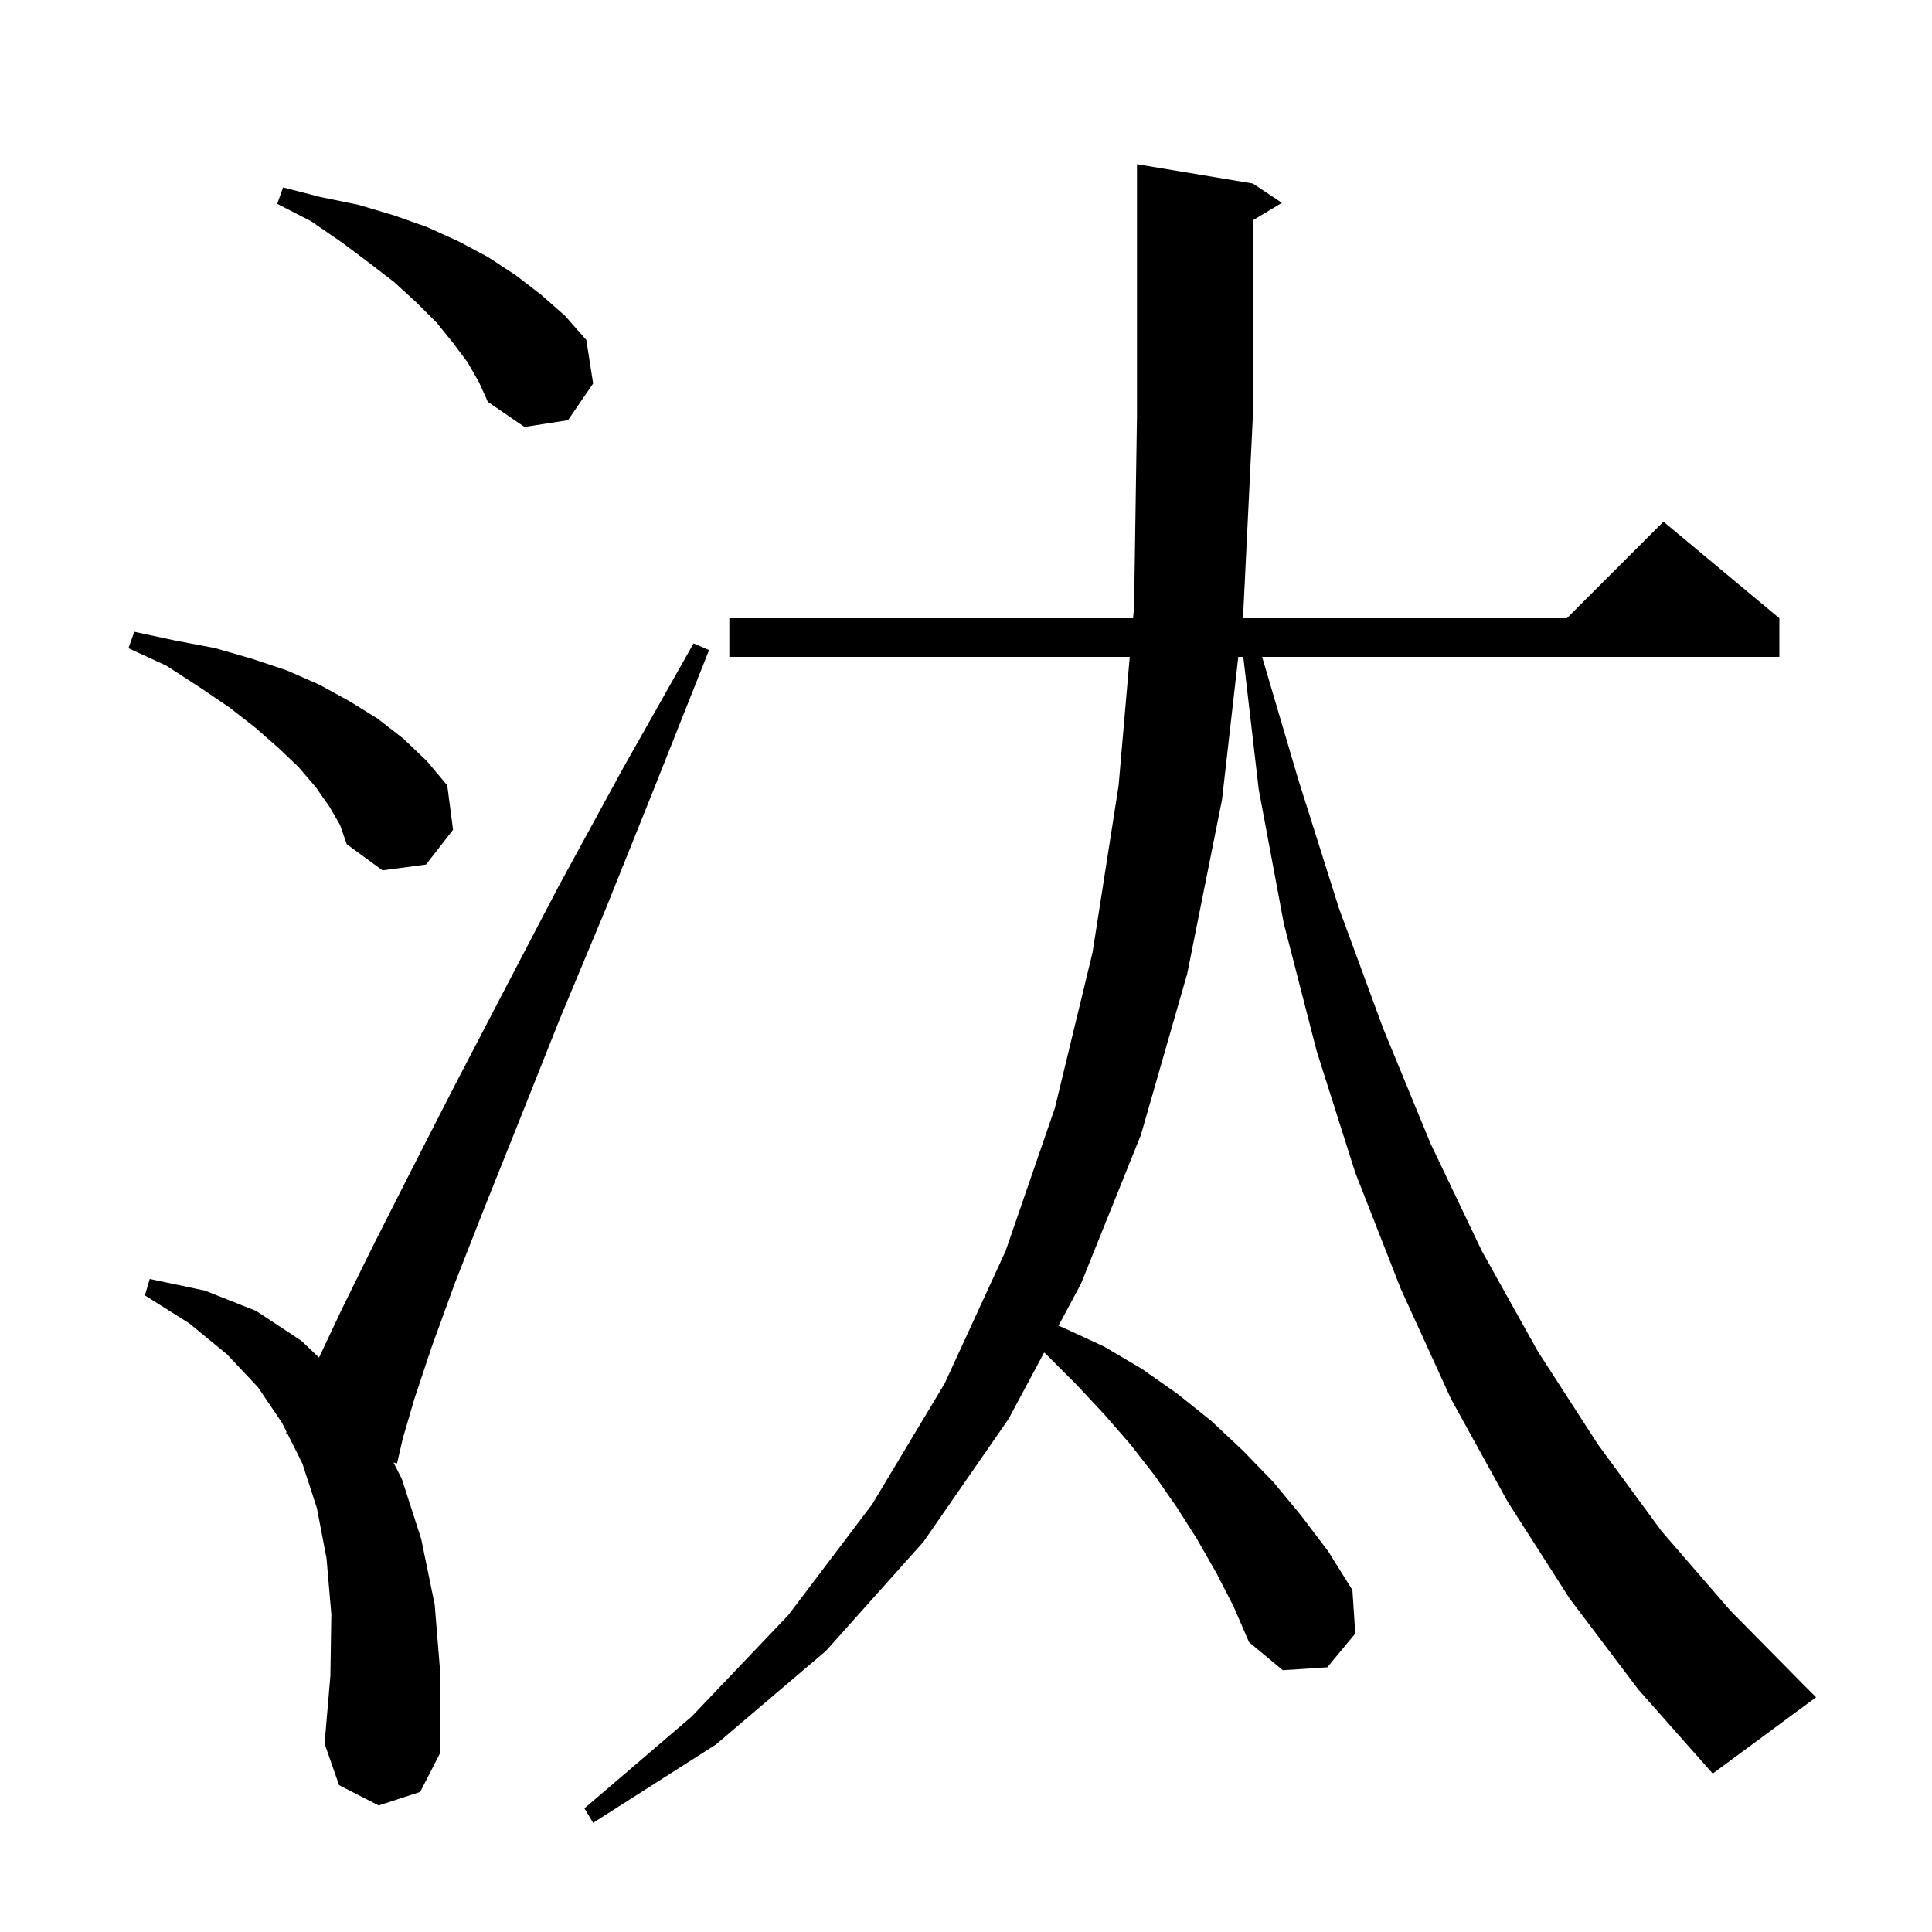 <svg xmlns="http://www.w3.org/2000/svg" xmlns:xlink="http://www.w3.org/1999/xlink" version="1.1" baseProfile="full" viewBox="0 0 200 200" width="200" height="200">
<g fill="black">
<path d="M 162.5 165.5 L 156.1 155.5 L 150.2 144.8 L 145.0 133.4 L 140.3 121.4 L 136.3 108.8 L 132.9 95.6 L 130.3 81.7 L 128.705 68.0 L 128.187 68.0 L 126.5 82.8 L 122.9 100.8 L 118.1 117.5 L 111.9 132.9 L 109.576 137.239 L 110.2 137.5 L 114.3 139.4 L 118.2 141.7 L 121.9 144.3 L 125.4 147.1 L 128.7 150.2 L 131.8 153.4 L 134.7 156.9 L 137.5 160.6 L 140.0 164.6 L 140.3 169.1 L 137.4 172.6 L 132.8 172.9 L 129.3 170.0 L 127.7 166.3 L 125.9 162.8 L 123.9 159.3 L 121.8 156.0 L 119.5 152.7 L 117.0 149.5 L 114.3 146.4 L 111.4 143.3 L 108.3 140.2 L 108.091 140.01 L 104.4 146.9 L 95.6 159.6 L 85.5 170.9 L 74.1 180.6 L 61.4 188.7 L 60.5 187.2 L 71.6 177.7 L 81.6 167.2 L 90.3 155.7 L 97.8 143.2 L 104.1 129.5 L 109.2 114.7 L 113.1 98.6 L 115.8 81.3 L 116.95 68.0 L 75.5 68.0 L 75.5 64.0 L 117.296 64.0 L 117.4 62.8 L 117.7 43.0 L 117.7 17.0 L 129.7 19.0 L 132.7 21.0 L 129.7 22.8 L 129.7 43.0 L 128.7 63.5 L 128.643 64.0 L 162.2 64.0 L 172.2 54.0 L 184.2 64.0 L 184.2 68.0 L 130.654 68.0 L 134.4 80.7 L 138.6 94.0 L 143.2 106.5 L 148.1 118.4 L 153.4 129.5 L 159.2 139.9 L 165.4 149.5 L 172.0 158.5 L 179.1 166.7 L 186.6 174.3 L 188.0 175.7 L 177.3 183.6 L 169.6 174.9 Z M 39.2 186.9 L 35.1 184.8 L 33.6 180.5 L 34.2 173.5 L 34.3 167.1 L 33.8 161.3 L 32.8 156.1 L 31.3 151.5 L 29.773 148.447 L 29.6 148.4 L 29.666 148.232 L 29.2 147.3 L 26.7 143.6 L 23.5 140.2 L 19.6 137.0 L 15.0 134.1 L 15.5 132.4 L 21.2 133.6 L 26.5 135.7 L 31.2 138.8 L 33.024 140.537 L 35.4 135.5 L 38.6 129.0 L 42.4 121.5 L 46.9 112.7 L 52.0 102.9 L 57.8 91.8 L 64.4 79.7 L 71.8 66.6 L 73.4 67.3 L 67.8 81.4 L 62.7 94.1 L 57.9 105.6 L 53.8 115.9 L 50.2 124.9 L 47.1 132.8 L 44.7 139.4 L 42.9 144.8 L 41.7 148.9 L 41.1 151.5 L 40.735 151.402 L 41.6 153.1 L 43.6 159.3 L 45.0 166.1 L 45.6 173.5 L 45.6 181.4 L 43.5 185.5 Z M 34.1 83.5 L 32.7 81.5 L 30.9 79.4 L 28.8 77.4 L 26.4 75.3 L 23.7 73.2 L 20.6 71.1 L 17.2 68.9 L 13.3 67.1 L 13.9 65.4 L 18.1 66.3 L 22.3 67.1 L 26.1 68.2 L 29.7 69.4 L 33.1 70.9 L 36.2 72.6 L 39.1 74.4 L 41.8 76.5 L 44.2 78.8 L 46.3 81.3 L 46.9 85.9 L 44.1 89.5 L 39.6 90.1 L 35.9 87.4 L 35.2 85.4 Z M 48.4 37.5 L 46.9 35.5 L 45.2 33.4 L 43.1 31.3 L 40.8 29.2 L 38.2 27.2 L 35.4 25.1 L 32.2 22.9 L 28.7 21.1 L 29.3 19.4 L 33.2 20.4 L 37.1 21.2 L 40.8 22.3 L 44.2 23.5 L 47.5 25.0 L 50.5 26.6 L 53.4 28.5 L 56.0 30.5 L 58.5 32.7 L 60.7 35.2 L 61.4 39.7 L 58.8 43.5 L 54.3 44.2 L 50.5 41.6 L 49.6 39.6 Z " />
</g>
</svg>
